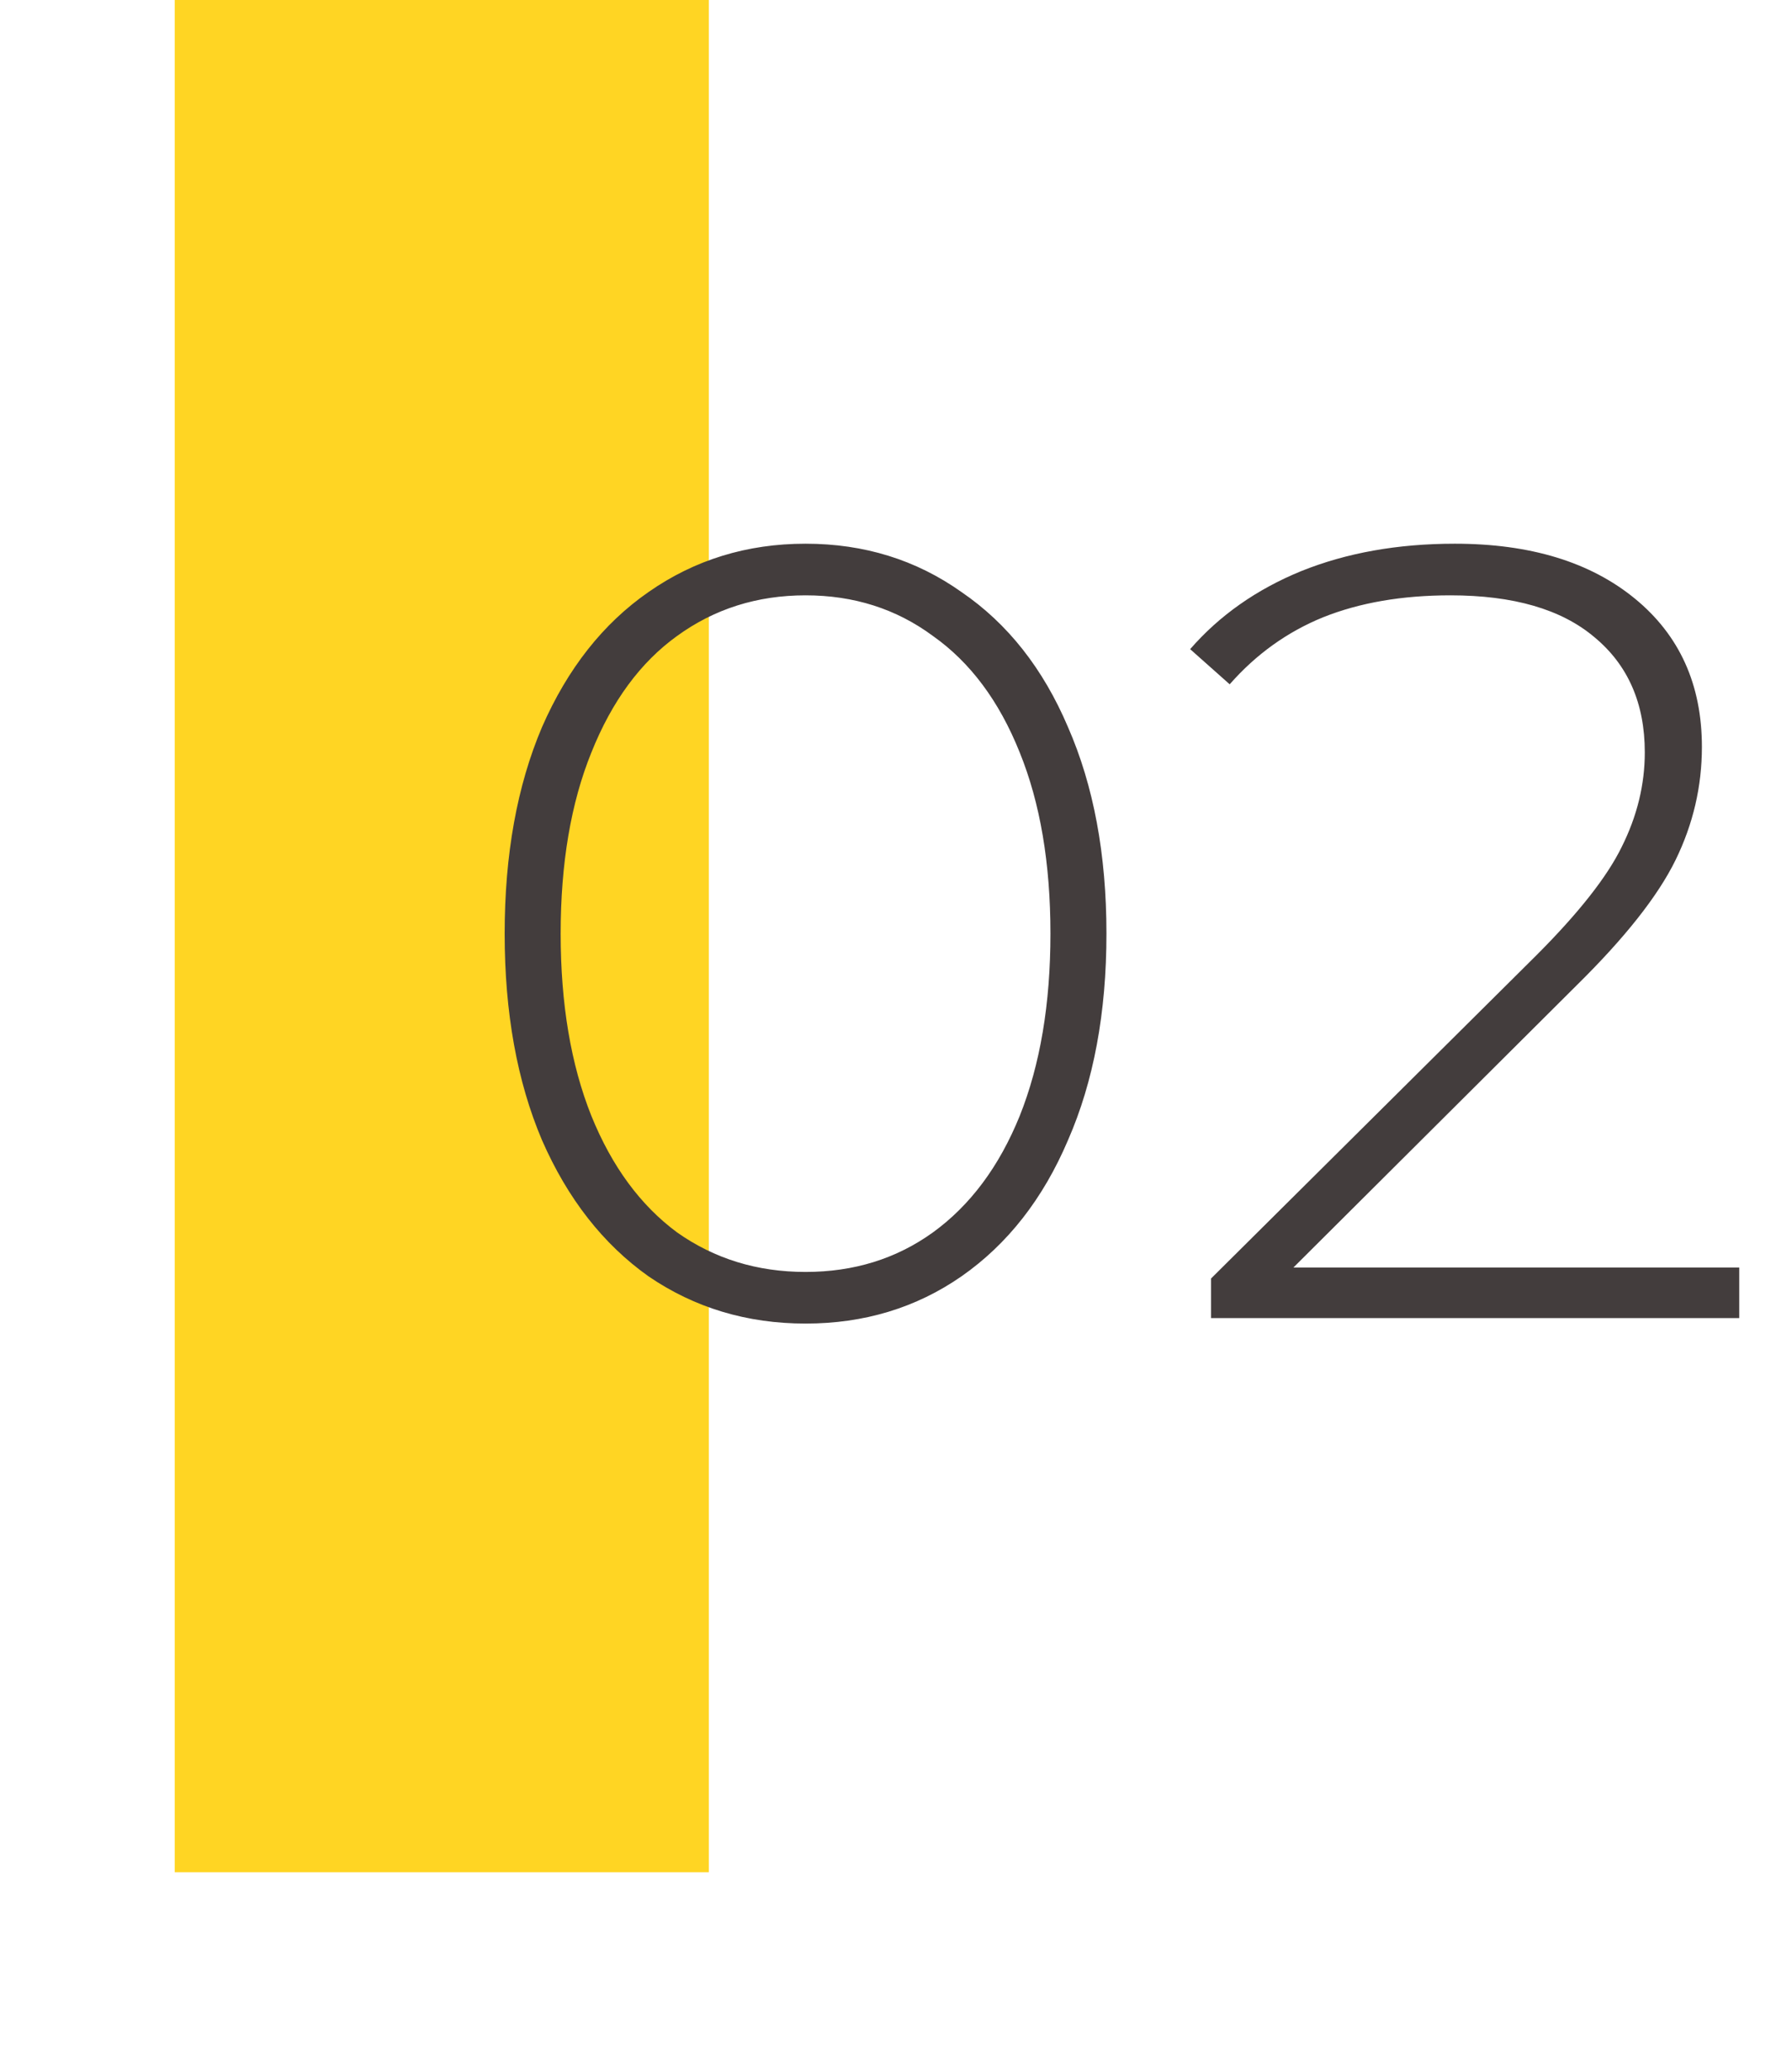 <?xml version="1.0" encoding="UTF-8"?> <svg xmlns="http://www.w3.org/2000/svg" width="359" height="415" viewBox="0 0 359 415" fill="none"> <path d="M142 0H35V375H142V0Z" fill="#FFD523"></path> <path d="M161.38 265.1C149.647 265.1 139.16 261.947 129.92 255.64C120.827 249.187 113.713 240.093 108.58 228.36C103.593 216.627 101.1 202.84 101.1 187C101.1 171.16 103.593 157.373 108.58 145.64C113.713 133.907 120.827 124.887 129.92 118.58C139.16 112.127 149.647 108.9 161.38 108.9C173.113 108.9 183.527 112.127 192.62 118.58C201.86 124.887 208.973 133.907 213.96 145.64C219.093 157.373 221.66 171.16 221.66 187C221.66 202.84 219.093 216.627 213.96 228.36C208.973 240.093 201.86 249.187 192.62 255.64C183.527 261.947 173.113 265.1 161.38 265.1ZM161.38 254.76C171.06 254.76 179.567 252.12 186.9 246.84C194.38 241.413 200.173 233.64 204.28 223.52C208.387 213.253 210.44 201.08 210.44 187C210.44 172.92 208.387 160.82 204.28 150.7C200.173 140.433 194.38 132.66 186.9 127.38C179.567 121.953 171.06 119.24 161.38 119.24C151.7 119.24 143.12 121.953 135.64 127.38C128.307 132.66 122.587 140.433 118.48 150.7C114.373 160.82 112.32 172.92 112.32 187C112.32 201.08 114.373 213.253 118.48 223.52C122.587 233.64 128.307 241.413 135.64 246.84C143.12 252.12 151.7 254.76 161.38 254.76ZM348.43 253.88V264H242.61V256.08L307.73 191.4C316.237 182.893 321.957 175.633 324.89 169.62C327.97 163.46 329.51 157.153 329.51 150.7C329.51 140.873 326.137 133.173 319.39 127.6C312.79 122.027 303.183 119.24 290.57 119.24C280.89 119.24 272.383 120.707 265.05 123.64C257.863 126.573 251.63 131.047 246.35 137.06L238.43 130.02C244.297 123.273 251.703 118.067 260.65 114.4C269.743 110.733 280.01 108.9 291.45 108.9C306.557 108.9 318.583 112.567 327.53 119.9C336.477 127.233 340.95 137.133 340.95 149.6C340.95 157.52 339.19 165.073 335.67 172.26C332.15 179.447 325.55 187.807 315.87 197.34L259.11 253.88H348.43Z" fill="#433D3D"></path> </svg> 